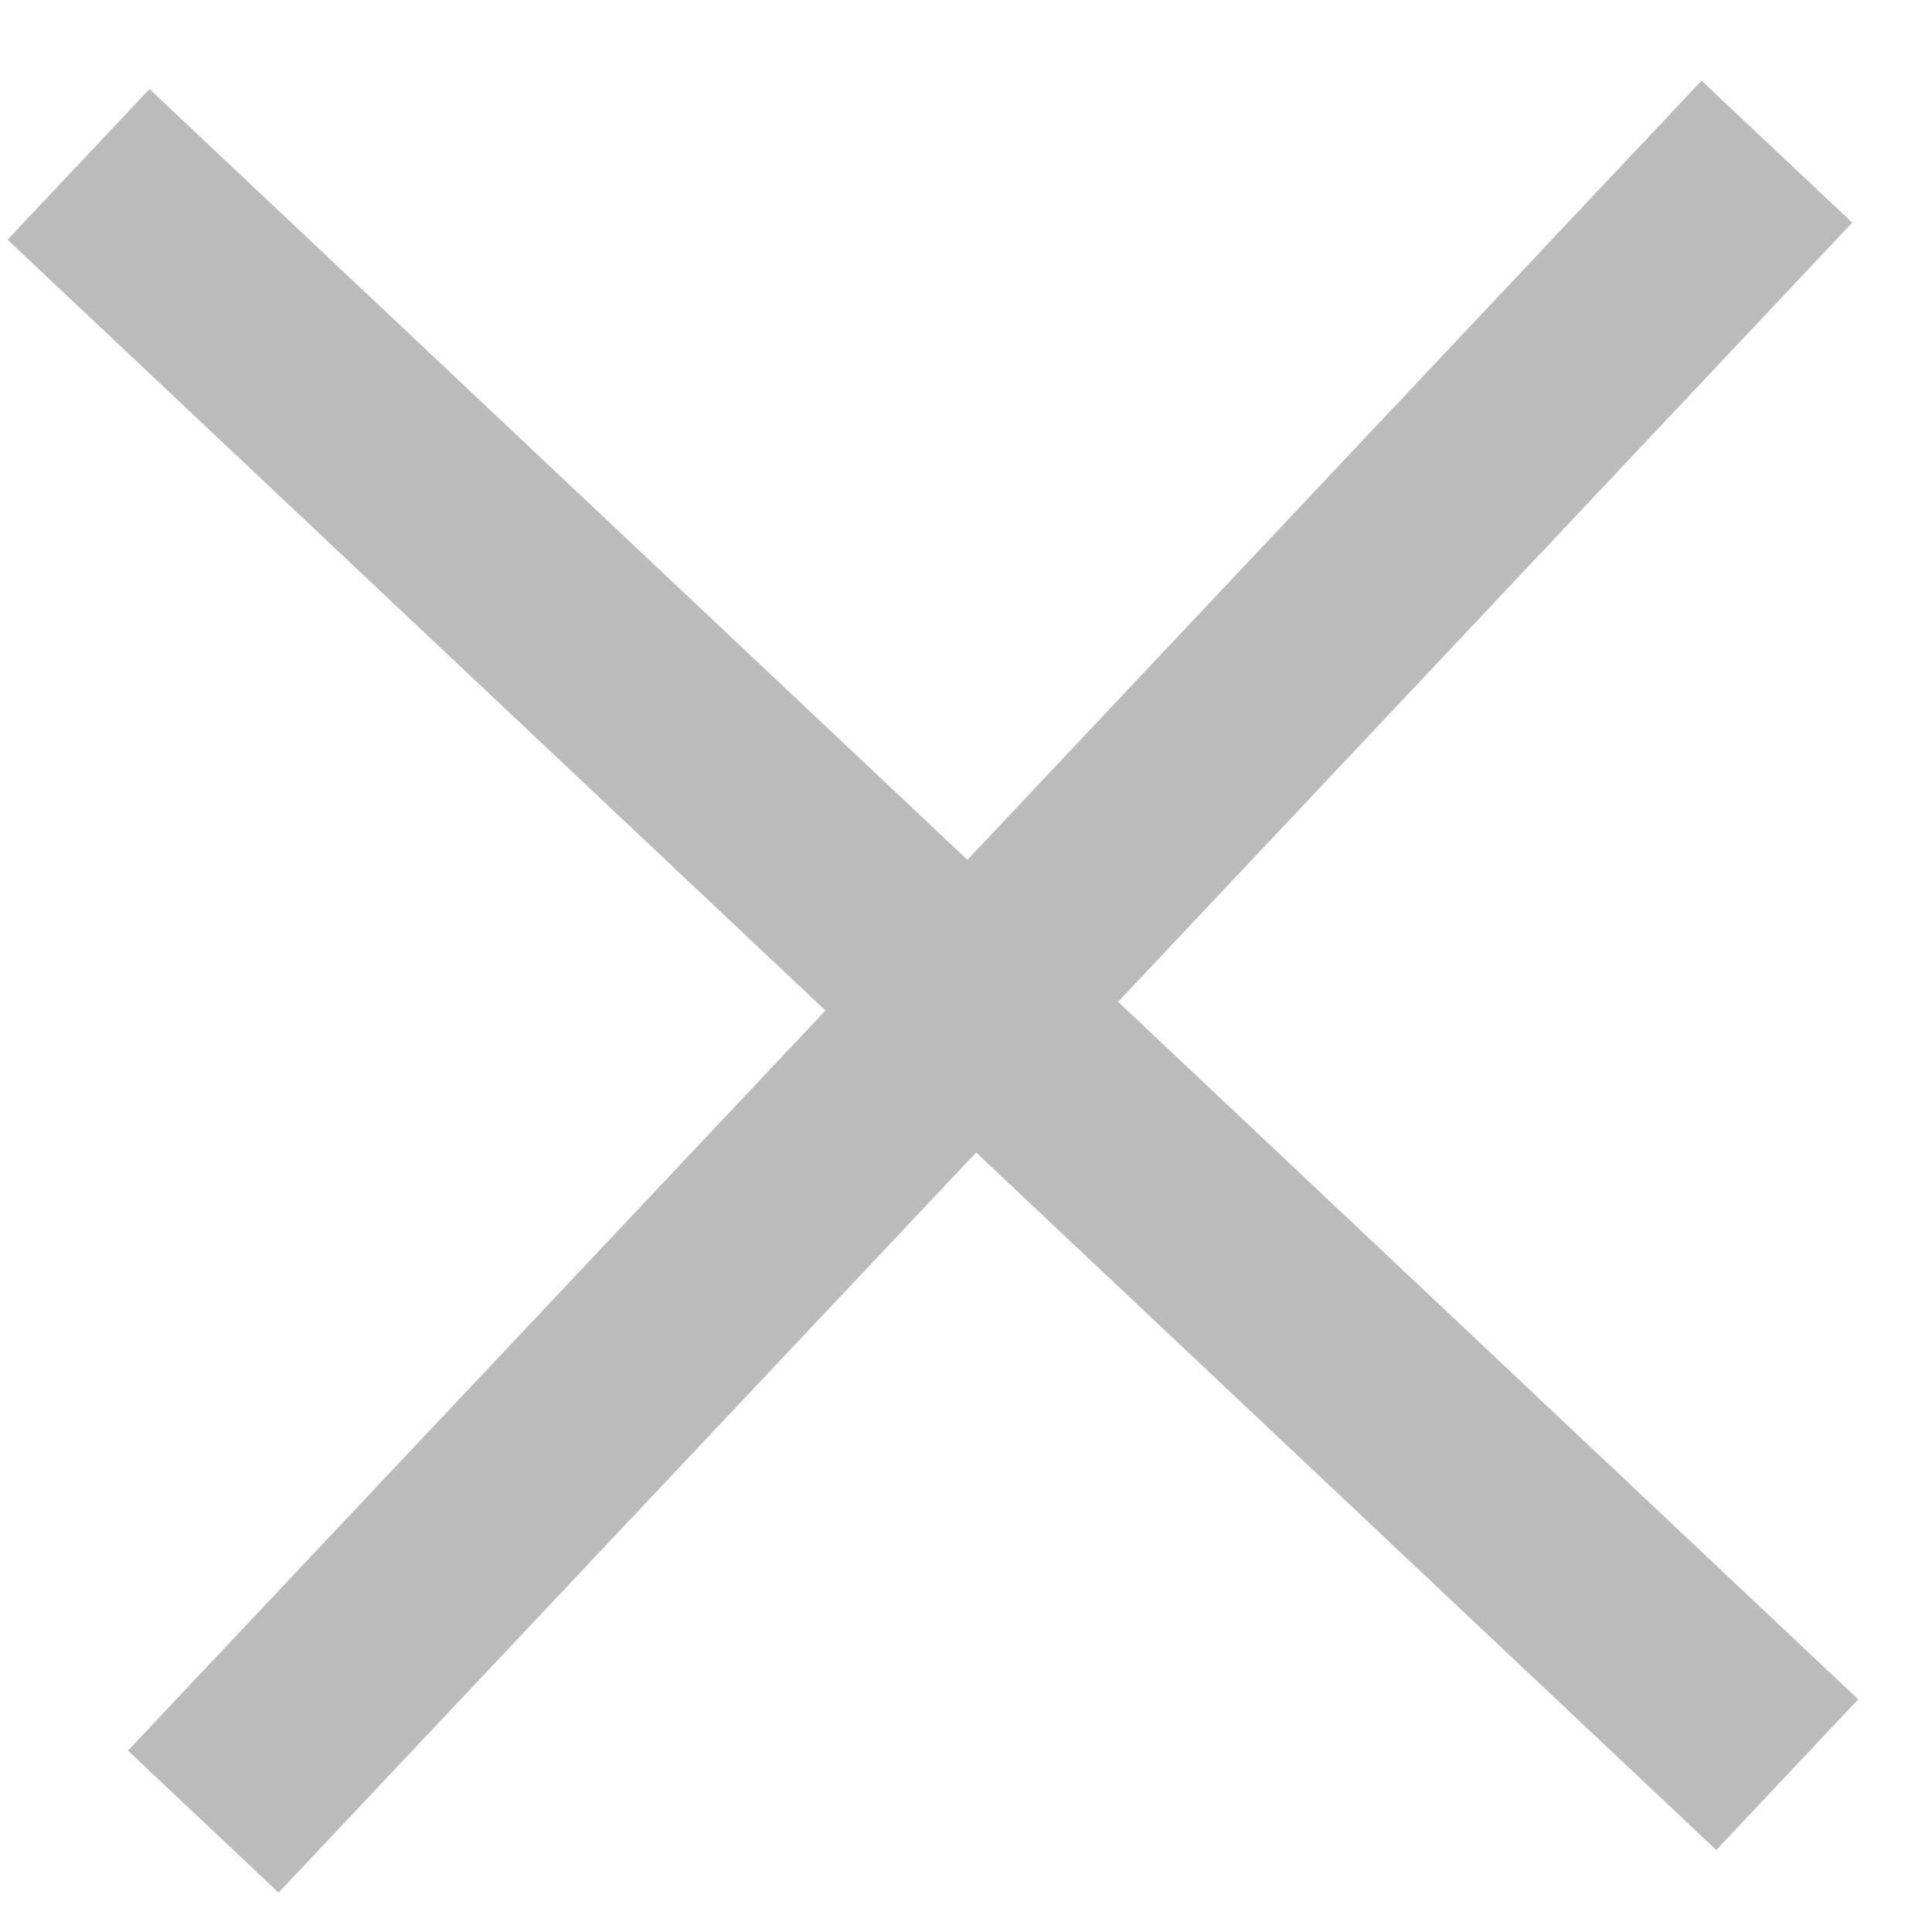 <svg width="14" height="14" viewBox="0 0 14 14" fill="none" xmlns="http://www.w3.org/2000/svg">
<path d="M12.876 1.099L7.042 7.291M1.473 13.2L7.042 7.291M7.042 7.291L12.951 12.86L0.569 1.191" stroke="#BBBBBB" stroke-width="1.5"/>
</svg>
